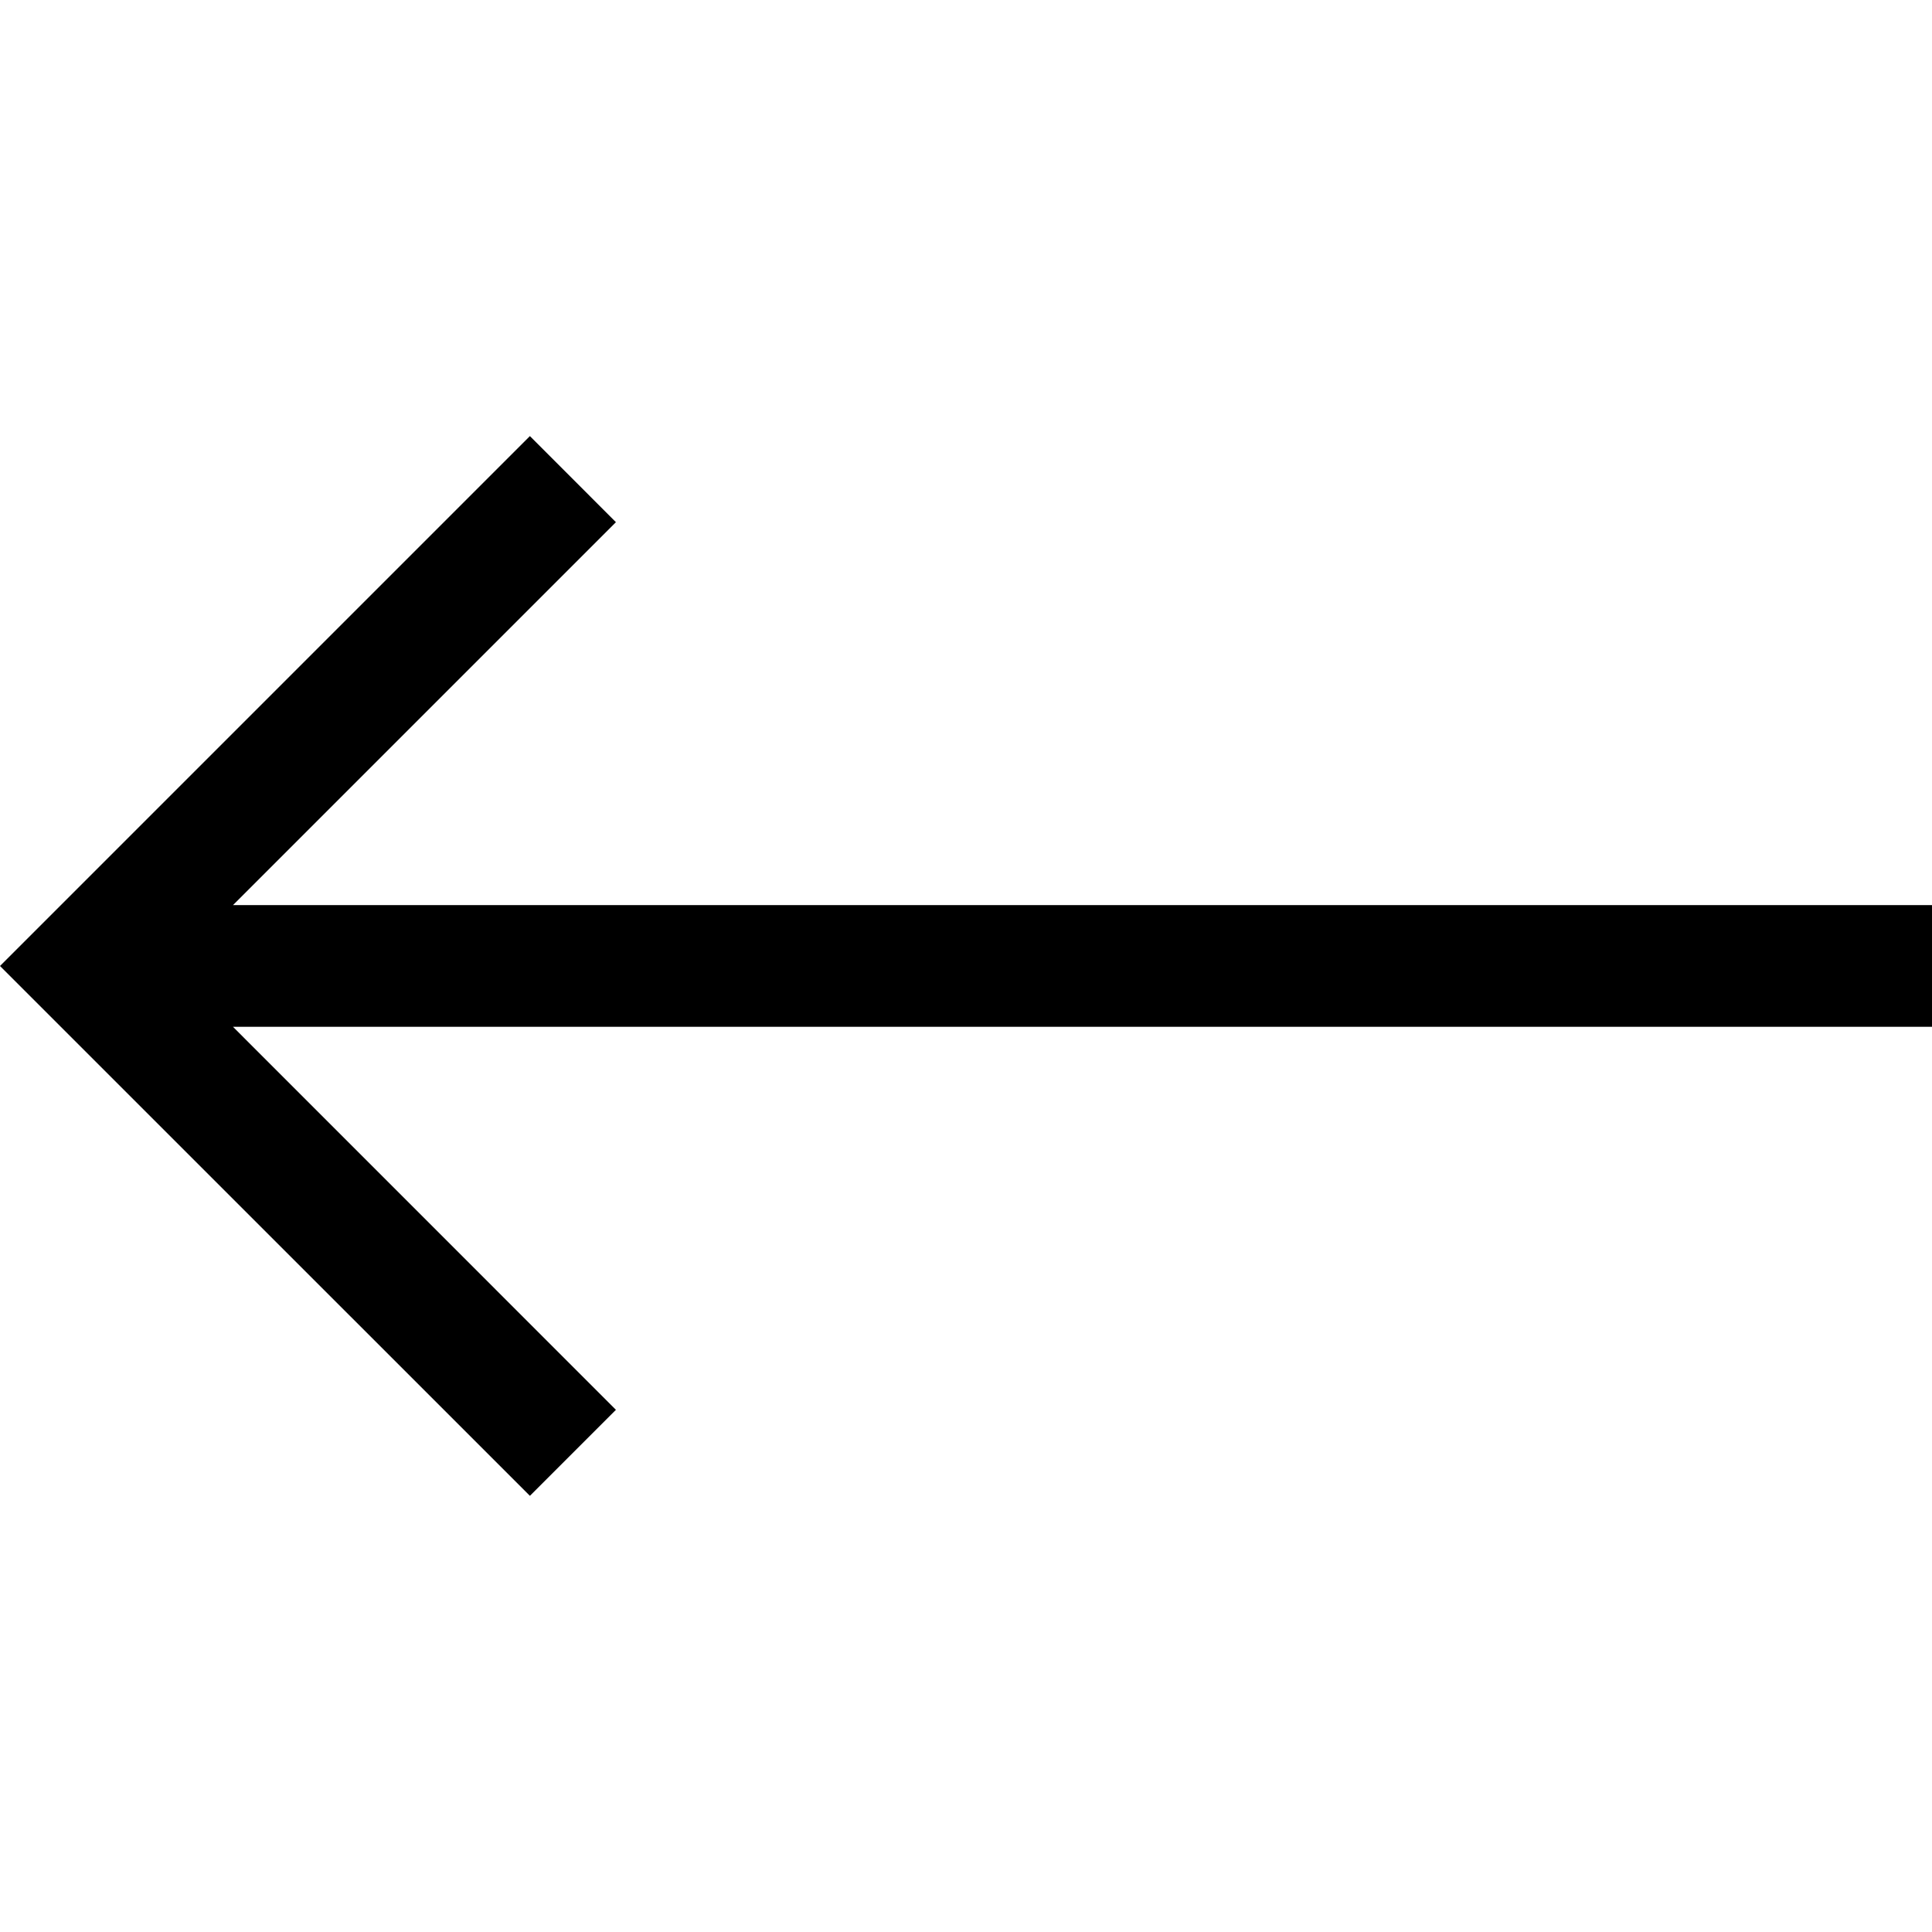 <svg width="25" height="25" viewBox="0 0 25 25" fill="none" xmlns="http://www.w3.org/2000/svg">
<g clip-path="url(#clip0_1097_5454)">
<path d="M6.857 19.356L7.97 18.243L3.015 13.287L25 13.287L25 11.712L3.015 11.712L7.97 6.757L6.857 5.643L-1.30794e-06 12.5L6.857 19.356Z" fill="black"/>
</g>
<defs>
<clipPath id="clip0_1097_5454">
<rect width="25" height="25" fill="white" transform="translate(25 25) rotate(-180)"/>
</clipPath>
</defs>
</svg>
